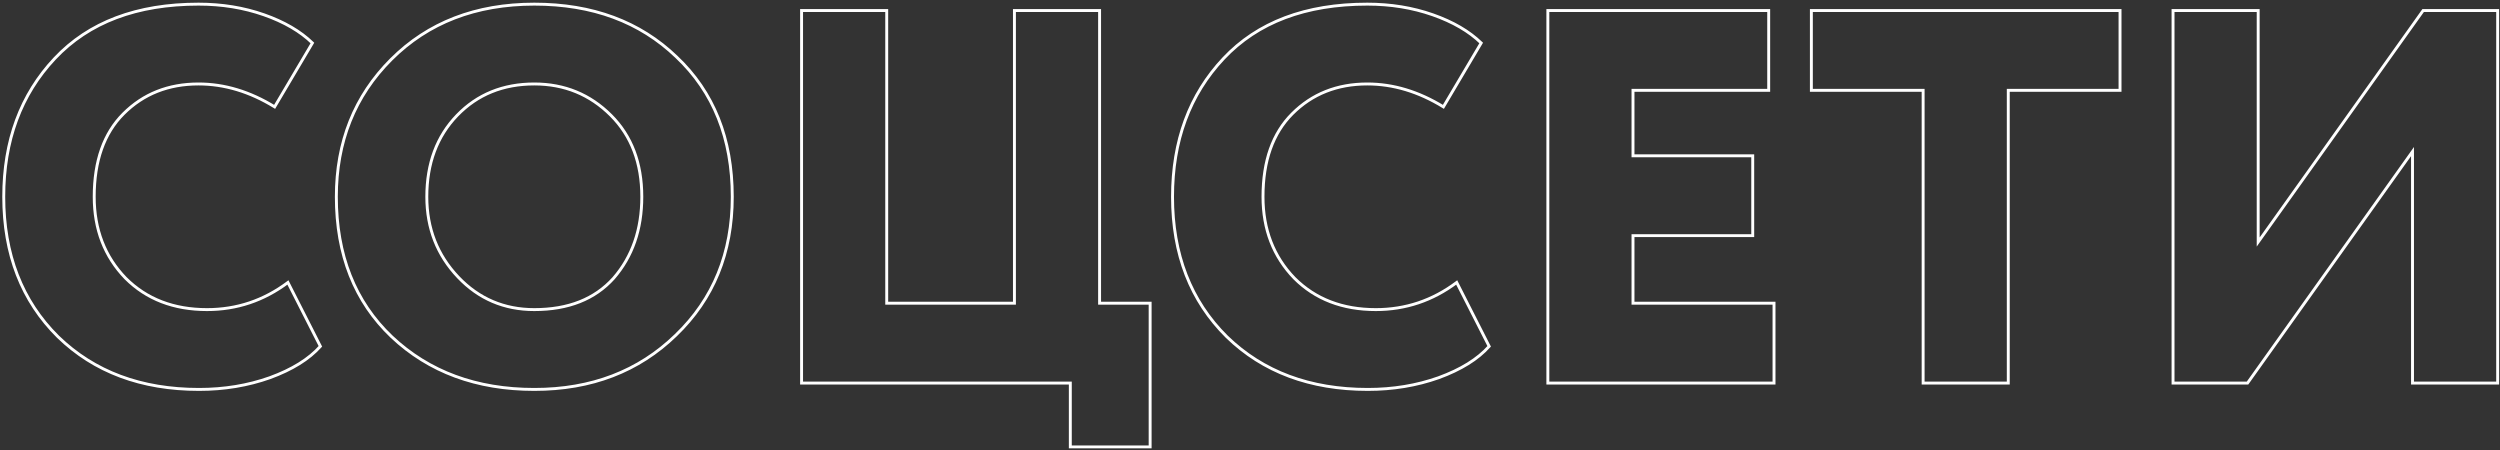 <?xml version="1.0" encoding="UTF-8"?> <svg xmlns="http://www.w3.org/2000/svg" width="855" height="154" viewBox="0 0 855 154" fill="none"><rect x="0" y="0" width="855" height="154" fill="#333333" stroke="none"/> <path d="M98.468 96.602L98.914 96.375L98.644 95.845L98.168 96.202L98.468 96.602ZM109.57 118.442L109.944 118.774L110.17 118.519L110.016 118.215L109.57 118.442ZM92.28 129.18L92.447 129.651L92.451 129.65L92.28 129.18ZM19.844 115.166L19.492 115.521L19.496 115.525L19.844 115.166ZM18.752 19.98L19.116 20.323L18.752 19.98ZM90.278 5.056L90.444 4.584L90.444 4.584L90.278 5.056ZM106.84 14.702L107.27 14.957L107.471 14.618L107.188 14.343L106.84 14.702ZM93.918 36.542L93.656 36.968L94.09 37.234L94.348 36.797L93.918 36.542ZM42.23 38.908L41.876 38.554L42.23 38.908ZM42.958 95.146L42.599 95.494L42.605 95.5L42.958 95.146ZM98.022 96.829L109.124 118.669L110.016 118.215L98.914 96.375L98.022 96.829ZM109.196 118.11C105.386 122.396 99.704 125.937 92.109 128.71L92.451 129.65C100.144 126.841 105.989 123.224 109.944 118.774L109.196 118.11ZM92.113 128.709C84.648 131.358 76.636 132.684 68.074 132.684V133.684C76.741 133.684 84.867 132.341 92.447 129.651L92.113 128.709ZM68.074 132.684C48.406 132.684 32.461 126.715 20.192 114.807L19.496 115.525C31.979 127.641 48.187 133.684 68.074 133.684V132.684ZM20.196 114.811C7.927 102.662 1.78 86.841 1.78 67.3H0.78C0.78 87.071 7.009 103.16 19.492 115.521L20.196 114.811ZM1.78 67.3C1.78 48.239 7.567 32.594 19.116 20.323L18.388 19.637C6.641 32.118 0.78 48.02 0.78 67.3H1.78ZM19.116 20.323C30.648 8.07 46.882 1.916 67.892 1.916V0.916C46.678 0.916 30.152 7.138 18.388 19.637L19.116 20.323ZM67.892 1.916C75.849 1.916 83.254 3.121 90.112 5.528L90.444 4.584C83.47 2.137 75.951 0.916 67.892 0.916V1.916ZM90.112 5.528C96.978 7.937 102.431 11.119 106.492 15.061L107.188 14.343C102.999 10.277 97.41 7.028 90.444 4.584L90.112 5.528ZM106.41 14.447L93.488 36.287L94.348 36.797L107.27 14.957L106.41 14.447ZM94.18 36.116C85.618 30.857 76.853 28.216 67.892 28.216V29.216C76.646 29.216 85.232 31.793 93.656 36.968L94.18 36.116ZM67.892 28.216C57.457 28.216 48.772 31.659 41.876 38.554L42.584 39.261C49.277 32.568 57.7 29.216 67.892 29.216V28.216ZM41.876 38.554C35.084 45.347 31.72 54.954 31.72 67.3H32.72C32.72 55.137 36.03 45.816 42.584 39.261L41.876 38.554ZM31.72 67.3C31.72 78.58 35.342 87.991 42.599 95.494L43.317 94.798C36.257 87.499 32.72 78.345 32.72 67.3H31.72ZM42.605 95.5C49.869 102.764 59.284 106.384 70.804 106.384V105.384C59.513 105.384 50.364 101.845 43.312 94.792L42.605 95.5ZM70.804 106.384C81.106 106.384 90.432 103.254 98.768 97.002L98.168 96.202C90.003 102.326 80.886 105.384 70.804 105.384V106.384ZM133.776 20.344L133.422 19.99L133.422 19.99L133.776 20.344ZM231.328 19.434L230.982 19.794L230.985 19.798L231.328 19.434ZM231.146 114.62L230.799 114.26L230.798 114.261L231.146 114.62ZM133.958 115.166L133.613 115.528L133.615 115.53L133.958 115.166ZM156.708 94.782L157.07 94.438L157.07 94.437L156.708 94.782ZM209.852 95.146L210.224 95.48L210.229 95.474L209.852 95.146ZM208.942 39.454L209.296 39.1L209.296 39.1L208.942 39.454ZM156.344 39.454L156.704 39.801L156.704 39.801L156.344 39.454ZM115.53 67.3C115.53 48.617 121.732 33.095 134.13 20.698L133.422 19.99C120.825 32.588 114.53 48.37 114.53 67.3H115.53ZM134.13 20.698C146.643 8.184 162.829 1.916 182.734 1.916V0.916C162.599 0.916 146.147 7.266 133.422 19.99L134.13 20.698ZM182.734 1.916C202.524 1.916 218.591 7.885 230.982 19.794L231.674 19.073C219.07 6.959 202.741 0.916 182.734 0.916V1.916ZM230.985 19.798C243.611 31.702 249.938 47.518 249.938 67.3H250.938C250.938 47.284 244.525 31.19 231.671 19.07L230.985 19.798ZM249.938 67.3C249.938 86.346 243.555 101.985 230.799 114.26L231.493 114.98C244.46 102.503 250.938 86.595 250.938 67.3H249.938ZM230.798 114.261C218.161 126.537 202.153 132.684 182.734 132.684V133.684C202.385 133.684 218.651 127.455 231.494 114.979L230.798 114.261ZM182.734 132.684C163.066 132.684 146.936 126.715 134.301 114.802L133.615 115.53C146.46 127.641 162.847 133.684 182.734 133.684V132.684ZM134.303 114.804C121.798 102.9 115.53 87.083 115.53 67.3H114.53C114.53 87.314 120.881 103.408 133.613 115.528L134.303 114.804ZM145.47 67.3C145.47 78.221 149.095 87.507 156.346 95.127L157.07 94.437C150.004 87.012 146.47 77.976 146.47 67.3H145.47ZM156.346 95.126C163.478 102.628 172.285 106.384 182.734 106.384V105.384C172.556 105.384 164.012 101.738 157.07 94.438L156.346 95.126ZM182.734 106.384C194.491 106.384 203.679 102.766 210.224 95.48L209.48 94.812C203.164 101.843 194.273 105.384 182.734 105.384V106.384ZM210.229 95.474C216.75 87.969 219.998 78.565 219.998 67.3H218.998C218.998 78.36 215.815 87.52 209.475 94.818L210.229 95.474ZM219.998 67.3C219.998 55.663 216.442 46.246 209.296 39.1L208.588 39.807C215.517 46.736 218.998 55.883 218.998 67.3H219.998ZM209.296 39.1C202.041 31.846 193.177 28.216 182.734 28.216V29.216C192.918 29.216 201.526 32.745 208.588 39.807L209.296 39.1ZM182.734 28.216C171.932 28.216 163.002 31.843 155.984 39.107L156.704 39.801C163.518 32.748 172.181 29.216 182.734 29.216V28.216ZM155.984 39.107C148.965 46.372 145.47 55.785 145.47 67.3H146.47C146.47 56.004 149.891 46.853 156.704 39.801L155.984 39.107ZM366.048 131H366.548V130.5H366.048V131ZM274.138 131H273.638V131.5H274.138V131ZM274.138 3.6V3.1H273.638V3.6H274.138ZM303.258 3.6H303.758V3.1H303.258V3.6ZM303.258 103.7H302.758V104.2H303.258V103.7ZM346.938 103.7V104.2H347.438V103.7H346.938ZM346.938 3.6V3.1H346.438V3.6H346.938ZM376.058 3.6H376.558V3.1H376.058V3.6ZM376.058 103.7H375.558V104.2H376.058V103.7ZM393.348 103.7H393.848V103.2H393.348V103.7ZM393.348 152.84V153.34H393.848V152.84H393.348ZM366.048 152.84H365.548V153.34H366.048V152.84ZM366.048 130.5H274.138V131.5H366.048V130.5ZM274.638 131V3.6H273.638V131H274.638ZM274.138 4.1H303.258V3.1H274.138V4.1ZM302.758 3.6V103.7H303.758V3.6H302.758ZM303.258 104.2H346.938V103.2H303.258V104.2ZM347.438 103.7V3.6H346.438V103.7H347.438ZM346.938 4.1H376.058V3.1H346.938V4.1ZM375.558 3.6V103.7H376.558V3.6H375.558ZM376.058 104.2H393.348V103.2H376.058V104.2ZM392.848 103.7V152.84H393.848V103.7H392.848ZM393.348 152.34H366.048V153.34H393.348V152.34ZM366.548 152.84V131H365.548V152.84H366.548ZM498.193 96.602L498.638 96.375L498.369 95.845L497.893 96.202L498.193 96.602ZM509.295 118.442L509.668 118.774L509.895 118.519L509.74 118.215L509.295 118.442ZM492.005 129.18L492.172 129.651L492.176 129.65L492.005 129.18ZM419.569 115.166L419.217 115.521L419.22 115.525L419.569 115.166ZM418.477 19.98L418.841 20.323L418.477 19.98ZM490.003 5.056L490.168 4.584L490.168 4.584L490.003 5.056ZM506.565 14.702L506.995 14.957L507.196 14.618L506.913 14.343L506.565 14.702ZM493.643 36.542L493.381 36.968L493.814 37.234L494.073 36.797L493.643 36.542ZM441.955 38.908L441.601 38.554L441.955 38.908ZM442.683 95.146L442.323 95.494L442.329 95.5L442.683 95.146ZM497.747 96.829L508.849 118.669L509.74 118.215L498.638 96.375L497.747 96.829ZM508.921 118.11C505.111 122.396 499.428 125.937 491.833 128.71L492.176 129.65C499.869 126.841 505.713 123.224 509.668 118.774L508.921 118.11ZM491.837 128.709C484.373 131.358 476.361 132.684 467.799 132.684V133.684C476.466 133.684 484.591 132.341 492.172 129.651L491.837 128.709ZM467.799 132.684C448.131 132.684 432.186 126.715 419.917 114.807L419.22 115.525C431.703 127.641 447.912 133.684 467.799 133.684V132.684ZM419.92 114.811C407.652 102.662 401.505 86.841 401.505 67.3H400.505C400.505 87.071 406.733 103.16 419.217 115.521L419.92 114.811ZM401.505 67.3C401.505 48.239 407.291 32.594 418.841 20.323L418.113 19.637C406.366 32.118 400.505 48.02 400.505 67.3H401.505ZM418.841 20.323C430.372 8.07 446.607 1.916 467.617 1.916V0.916C446.402 0.916 429.877 7.138 418.113 19.637L418.841 20.323ZM467.617 1.916C475.573 1.916 482.979 3.121 489.837 5.528L490.168 4.584C483.194 2.137 475.676 0.916 467.617 0.916V1.916ZM489.837 5.528C496.703 7.937 502.155 11.119 506.216 15.061L506.913 14.343C502.723 10.277 497.134 7.028 490.168 4.584L489.837 5.528ZM506.134 14.447L493.212 36.287L494.073 36.797L506.995 14.957L506.134 14.447ZM493.904 36.116C485.342 30.857 476.578 28.216 467.617 28.216V29.216C476.37 29.216 484.956 31.793 493.381 36.968L493.904 36.116ZM467.617 28.216C457.181 28.216 448.497 31.659 441.601 38.554L442.308 39.261C449.002 32.568 457.425 29.216 467.617 29.216V28.216ZM441.601 38.554C434.808 45.347 431.445 54.954 431.445 67.3H432.445C432.445 55.137 435.754 45.816 442.308 39.261L441.601 38.554ZM431.445 67.3C431.445 78.58 435.066 87.991 442.323 95.494L443.042 94.798C435.982 87.499 432.445 78.345 432.445 67.3H431.445ZM442.329 95.5C449.594 102.764 459.009 106.384 470.529 106.384V105.384C459.238 105.384 450.089 101.845 443.036 94.792L442.329 95.5ZM470.529 106.384C480.83 106.384 490.157 103.254 498.493 97.002L497.893 96.202C489.727 102.326 480.611 105.384 470.529 105.384V106.384ZM606.714 131V131.5H607.214V131H606.714ZM529.364 131H528.864V131.5H529.364V131ZM529.364 3.6V3.1H528.864V3.6H529.364ZM604.894 3.6H605.394V3.1H604.894V3.6ZM604.894 30.9V31.4H605.394V30.9H604.894ZM558.484 30.9V30.4H557.984V30.9H558.484ZM558.484 53.286H557.984V53.786H558.484V53.286ZM599.434 53.286H599.934V52.786H599.434V53.286ZM599.434 80.586V81.086H599.934V80.586H599.434ZM558.484 80.586V80.086H557.984V80.586H558.484ZM558.484 103.7H557.984V104.2H558.484V103.7ZM606.714 103.7H607.214V103.2H606.714V103.7ZM606.714 130.5H529.364V131.5H606.714V130.5ZM529.864 131V3.6H528.864V131H529.864ZM529.364 4.1H604.894V3.1H529.364V4.1ZM604.394 3.6V30.9H605.394V3.6H604.394ZM604.894 30.4H558.484V31.4H604.894V30.4ZM557.984 30.9V53.286H558.984V30.9H557.984ZM558.484 53.786H599.434V52.786H558.484V53.786ZM598.934 53.286V80.586H599.934V53.286H598.934ZM599.434 80.086H558.484V81.086H599.434V80.086ZM557.984 80.586V103.7H558.984V80.586H557.984ZM558.484 104.2H606.714V103.2H558.484V104.2ZM606.214 103.7V131H607.214V103.7H606.214ZM657.71 30.9H658.21V30.4H657.71V30.9ZM619.49 30.9H618.99V31.4H619.49V30.9ZM619.49 3.6V3.1H618.99V3.6H619.49ZM725.05 3.6H725.55V3.1H725.05V3.6ZM725.05 30.9V31.4H725.55V30.9H725.05ZM686.83 30.9V30.4H686.33V30.9H686.83ZM686.83 131V131.5H687.33V131H686.83ZM657.71 131H657.21V131.5H657.71V131ZM657.71 30.4H619.49V31.4H657.71V30.4ZM619.99 30.9V3.6H618.99V30.9H619.99ZM619.49 4.1H725.05V3.1H619.49V4.1ZM724.55 3.6V30.9H725.55V3.6H724.55ZM725.05 30.4H686.83V31.4H725.05V30.4ZM686.33 30.9V131H687.33V30.9H686.33ZM686.83 130.5H657.71V131.5H686.83V130.5ZM658.21 131V30.9H657.21V131H658.21ZM825.079 51.83H825.579V50.267L824.672 51.54L825.079 51.83ZM768.659 131V131.5H768.916L769.066 131.29L768.659 131ZM743.179 131H742.679V131.5H743.179V131ZM743.179 3.6V3.1H742.679V3.6H743.179ZM772.299 3.6H772.799V3.1H772.299V3.6ZM772.299 82.77H771.799V84.333L772.706 83.06L772.299 82.77ZM828.719 3.6V3.1H828.461L828.312 3.31L828.719 3.6ZM854.199 3.6H854.699V3.1H854.199V3.6ZM854.199 131V131.5H854.699V131H854.199ZM825.079 131H824.579V131.5H825.079V131ZM824.672 51.54L768.252 130.71L769.066 131.29L825.486 52.12L824.672 51.54ZM768.659 130.5H743.179V131.5H768.659V130.5ZM743.679 131V3.6H742.679V131H743.679ZM743.179 4.1H772.299V3.1H743.179V4.1ZM771.799 3.6V82.77H772.799V3.6H771.799ZM772.706 83.06L829.126 3.89L828.312 3.31L771.892 82.48L772.706 83.06ZM828.719 4.1H854.199V3.1H828.719V4.1ZM853.699 3.6V131H854.699V3.6H853.699ZM854.199 130.5H825.079V131.5H854.199V130.5ZM825.579 131V51.83H824.579V131H825.579Z" fill="white"></path> </svg> 